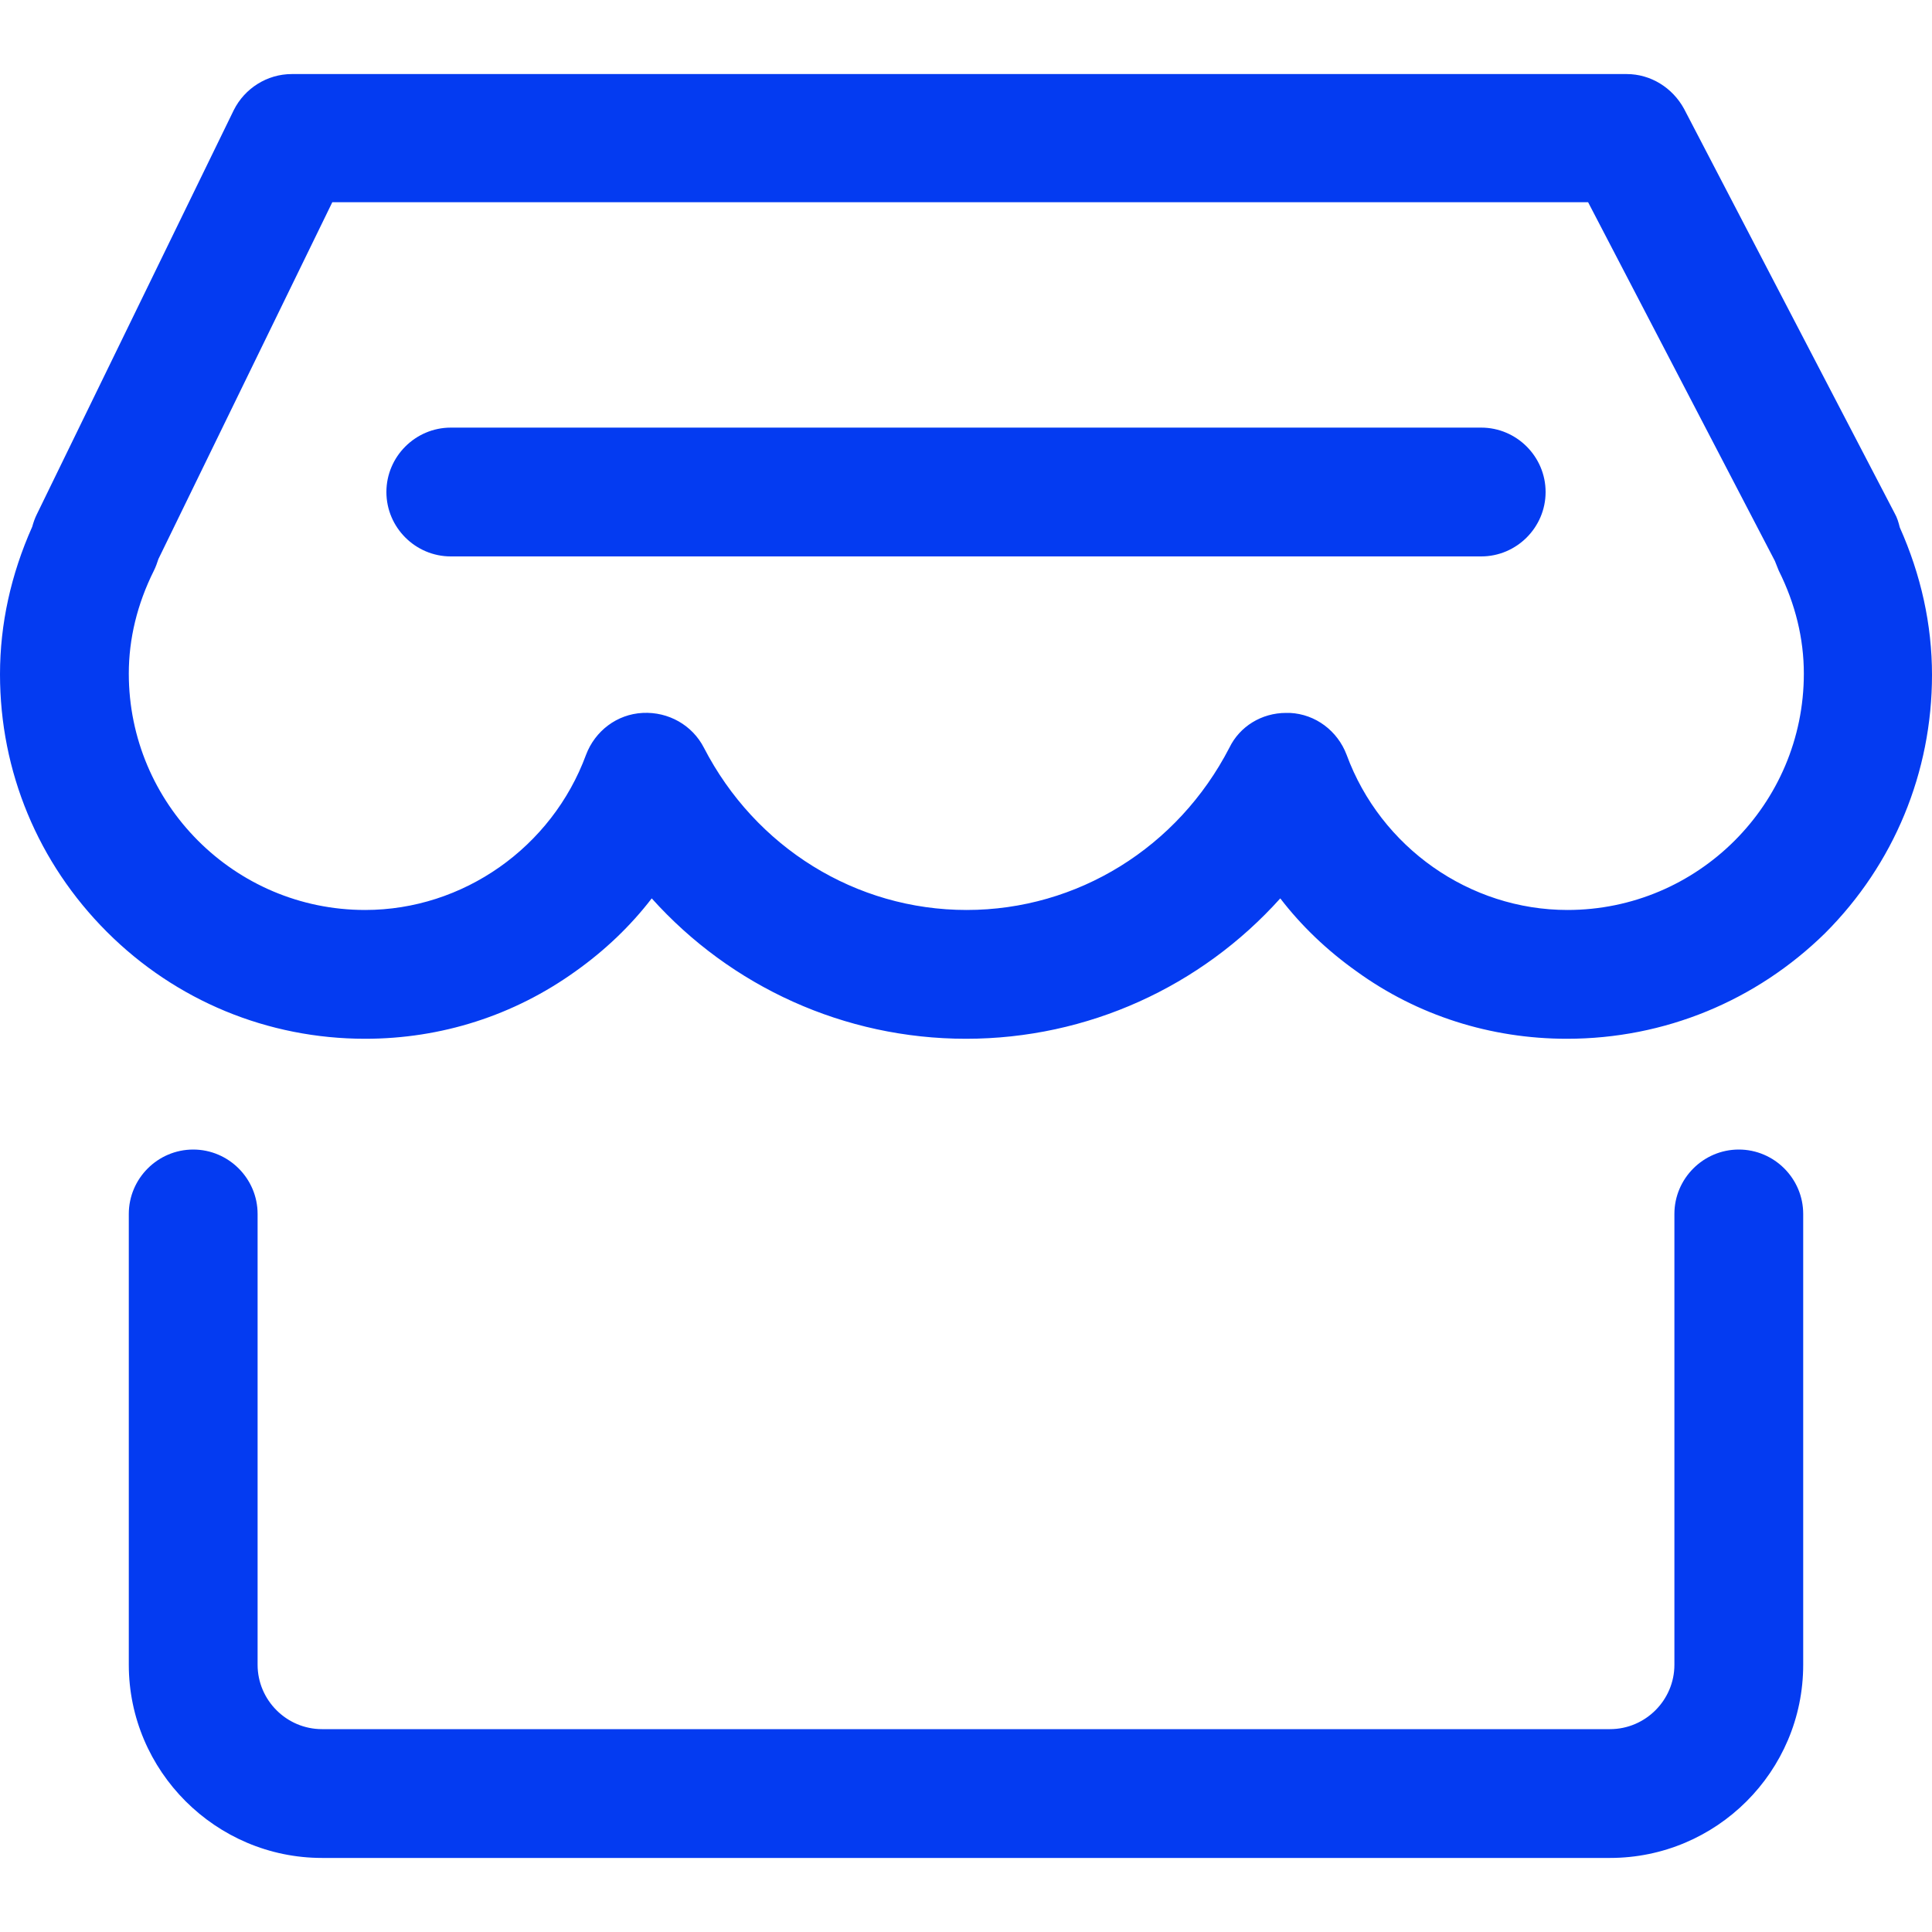 <svg t="1739872164477" class="icon" viewBox="0 0 1024 1024" version="1.1" xmlns="http://www.w3.org/2000/svg" p-id="1794" width="24" height="24"><path d="M830.464 550.57c-40.277 0-79.19-12.287-111.616-35.84-15.36-10.922-29.013-23.893-40.277-38.57-41.984 46.763-102.059 74.41-166.571 74.41s-124.587-27.647-166.57-74.41c-11.265 14.677-24.918 27.648-40.278 38.57-32.768 23.553-71.339 35.84-111.616 35.84-51.541 0-100.352-20.138-136.875-56.66C20.14 457.386 0 408.916 0 357.375c0-26.624 5.803-52.907 17.067-78.165 0.682-2.39 1.365-4.438 2.389-6.486L123.904 58.368c5.803-11.605 17.75-19.115 30.72-19.115h707.584c12.63 0 24.235 7.168 30.379 18.432l111.616 214.358c1.365 2.389 2.048 4.778 2.73 7.509 11.264 25.259 17.067 51.541 17.067 78.165 0 51.542-20.139 100.352-56.661 136.875-36.523 35.84-84.992 55.979-136.875 55.979zM681.643 377.857h2.048c13.653 0.683 25.258 9.557 30.037 22.187 18.09 49.152 65.195 82.261 117.077 82.261 68.95 0 125.27-55.979 125.27-125.27 0-18.431-4.438-36.863-13.312-54.613l-2.048-5.12-98.987-190.122h-665.6l-92.16 189.098c-0.683 2.048-1.365 4.096-2.39 6.144-8.874 17.75-13.311 36.182-13.311 54.614 0 68.949 55.978 125.269 125.269 125.269 51.883 0 98.987-33.11 117.077-82.261 4.779-12.63 16.384-21.504 30.038-22.187 13.653-0.683 26.282 6.485 32.426 18.432 27.307 52.907 80.555 86.016 139.264 86.016s111.958-33.11 139.264-86.016c5.462-11.264 17.067-18.432 30.038-18.432z m171.69 606.89H170.667c-56.32 0-102.4-46.08-102.4-102.4V643.414c0-18.773 15.36-34.133 34.133-34.133s34.133 15.36 34.133 34.133v238.934c0 18.773 15.36 34.133 34.134 34.133h682.666c18.774 0 34.134-15.36 34.134-34.133V643.413c0-18.773 15.36-34.133 34.133-34.133s34.133 15.36 34.133 34.133v238.934c0 56.661-46.08 102.4-102.4 102.4z" p-id="1795" fill="#043bf1"></path><path d="M785.067 294.912H238.933c-18.773 0-34.133-15.36-34.133-34.133s15.36-34.134 34.133-34.134h546.134c18.773 0 34.133 15.36 34.133 34.134s-15.36 34.133-34.133 34.133z" p-id="1796" fill="#043bf1"></path></svg>